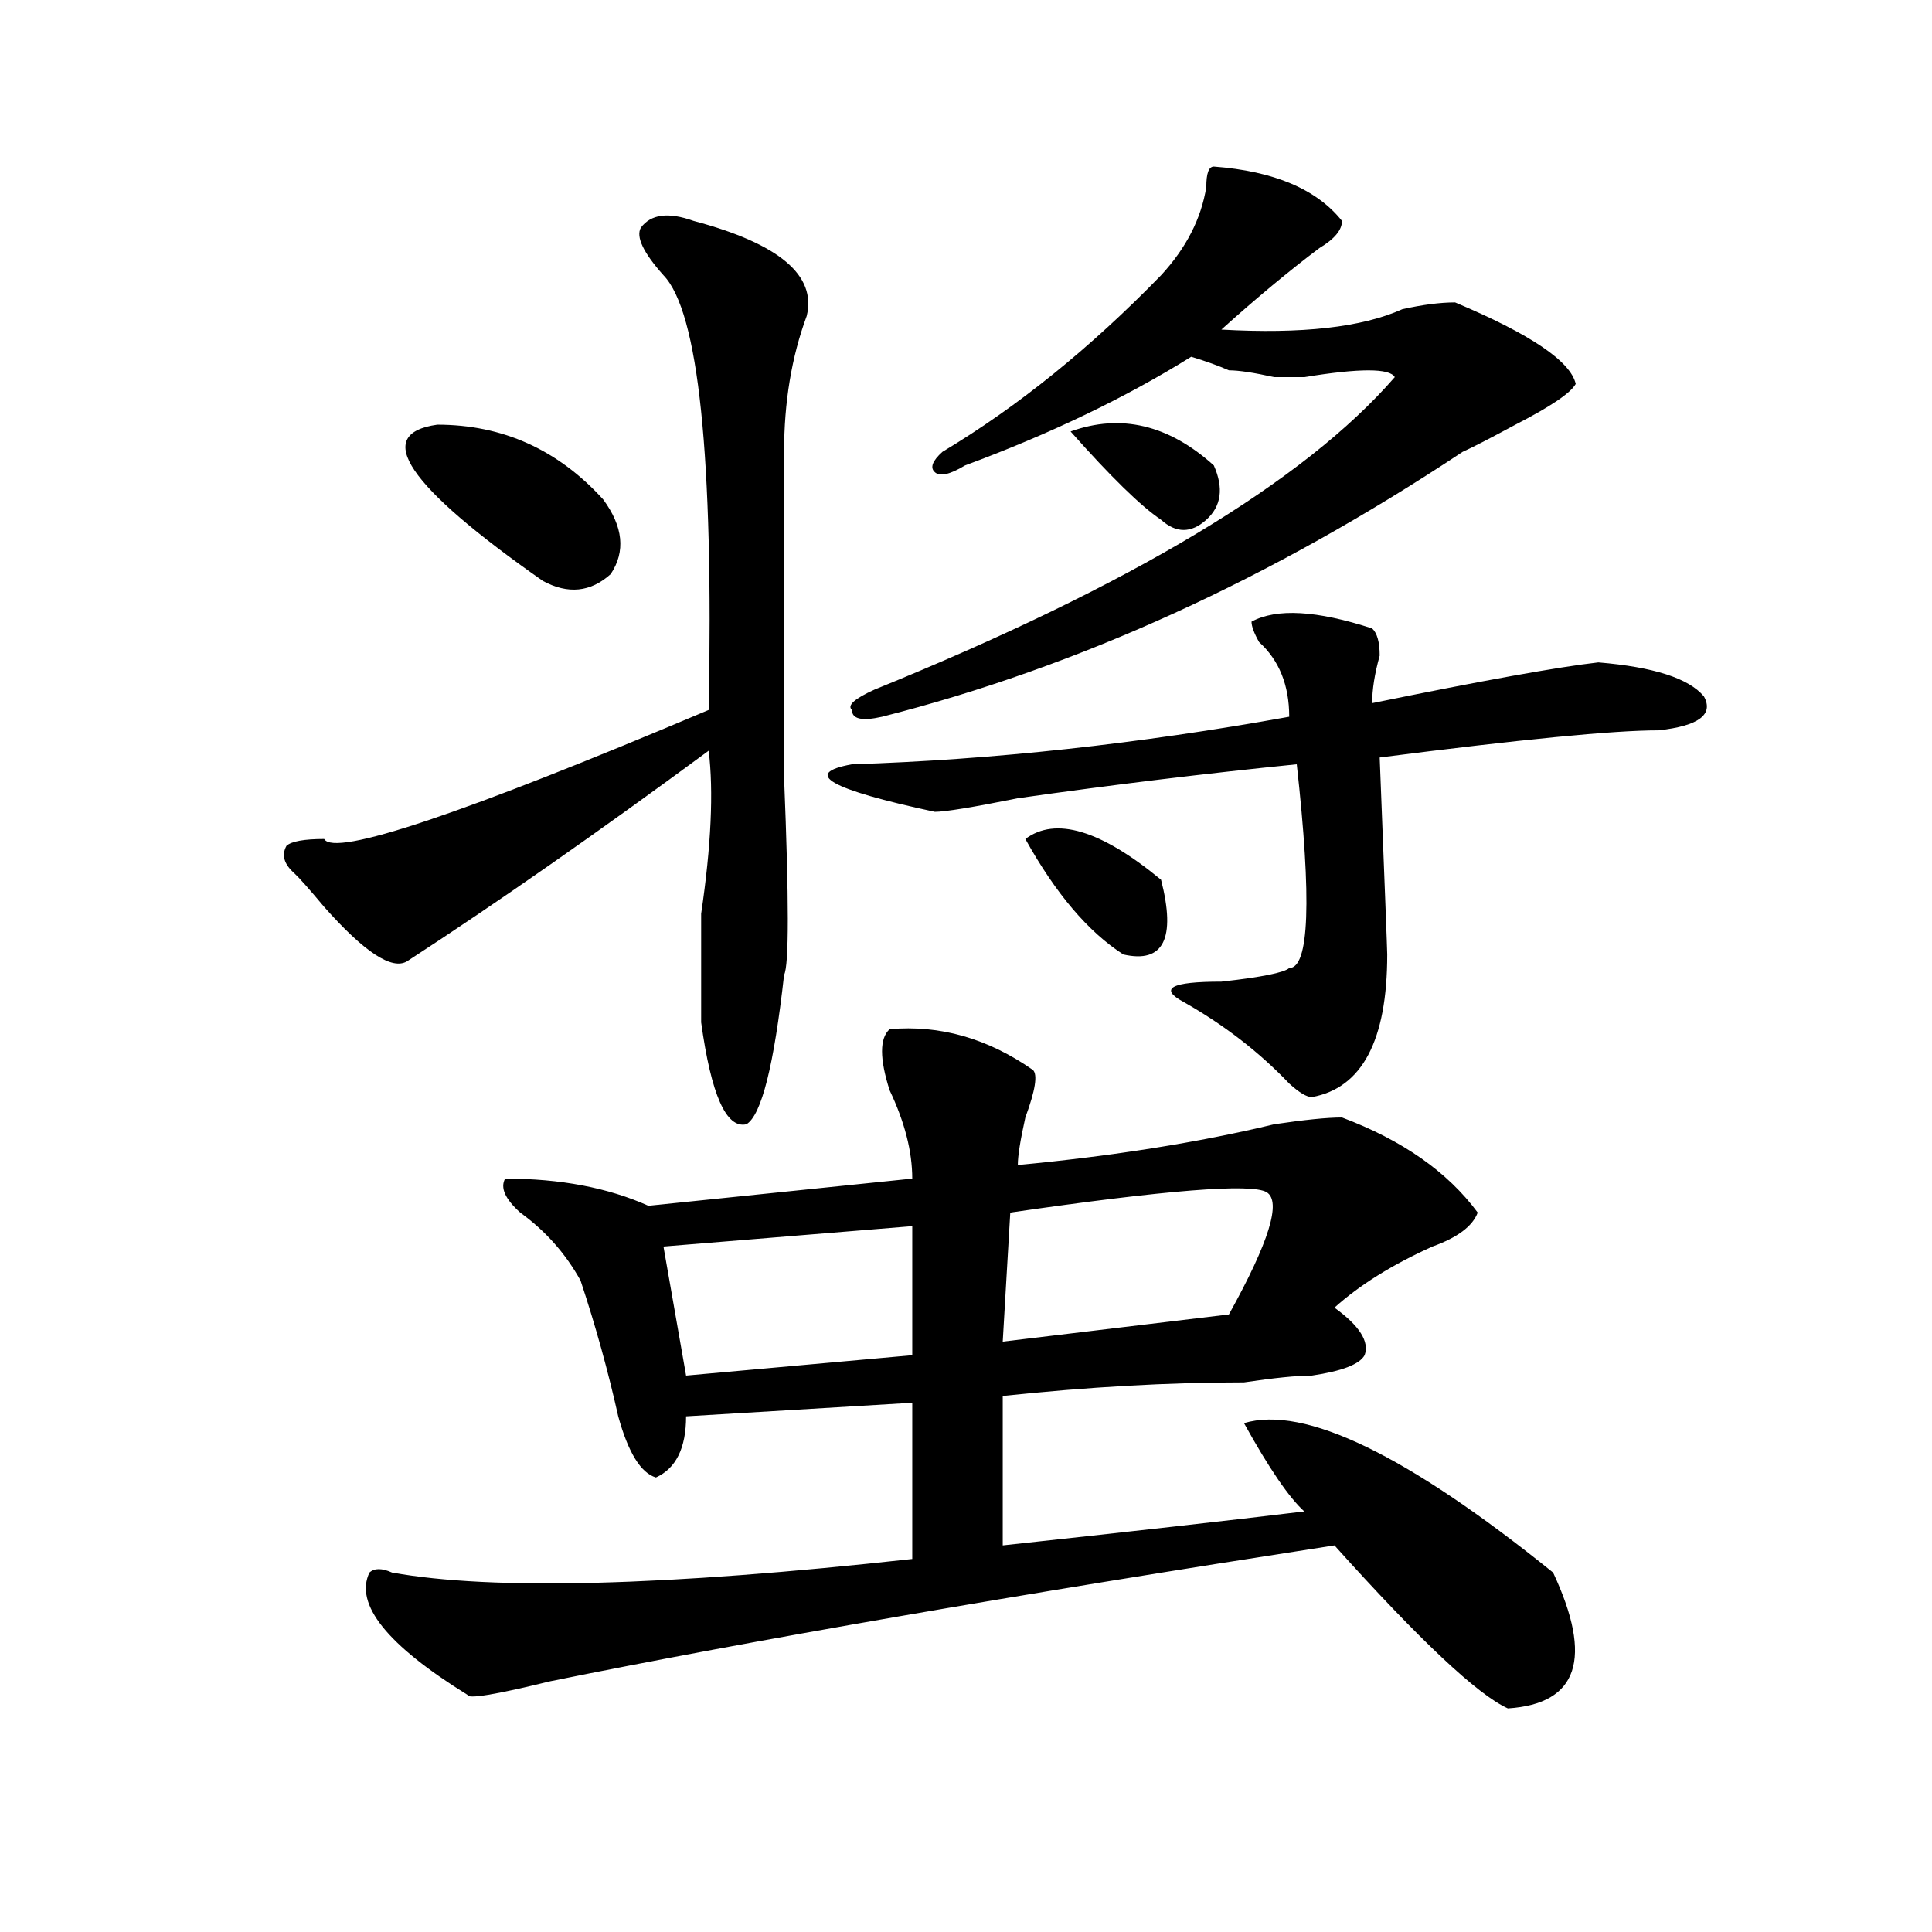 <?xml version="1.0" encoding="utf-8"?>
<!-- Generator: Adobe Illustrator 16.0.0, SVG Export Plug-In . SVG Version: 6.00 Build 0)  -->
<!DOCTYPE svg PUBLIC "-//W3C//DTD SVG 1.1//EN" "http://www.w3.org/Graphics/SVG/1.1/DTD/svg11.dtd">
<svg version="1.1" id="图层_1" xmlns="http://www.w3.org/2000/svg" xmlns:xlink="http://www.w3.org/1999/xlink" x="0px" y="0px"
	 width="1000px" height="1000px" viewBox="0 0 1000 1000" enable-background="new 0 0 1000 1000" xml:space="preserve">
<path d="M359.016,114.344c44.206,11.755,63.718,28.125,58.535,49.219c-7.805,21.094-11.707,44.55-11.707,70.313
	c0,46.911,0,103.161,0,168.75c2.561,63.281,2.561,97.284,0,101.953c-5.244,46.911-11.707,72.675-19.512,77.344
	c-10.427,2.362-18.231-15.216-23.414-52.734c0-11.7,0-30.433,0-56.25c5.183-35.156,6.463-63.281,3.902-84.375
	c-57.255,42.188-109.266,78.552-156.094,108.984c-7.805,4.724-22.134-4.669-42.926-28.125c-7.805-9.339-13.049-15.216-15.609-17.578
	c-5.244-4.669-6.524-9.339-3.902-14.063c2.561-2.308,9.085-3.516,19.512-3.516c5.183,9.394,71.523-12.854,199.02-66.797
	c2.561-131.231-5.244-206.214-23.414-225c-10.427-11.7-14.329-19.886-11.707-24.609
	C336.883,110.828,345.968,109.675,359.016,114.344z M764.86,627.625c-2.622,7.031-10.427,12.909-23.414,17.578
	c-20.853,9.394-37.743,19.94-50.73,31.641c12.988,9.394,18.17,17.578,15.609,24.609c-2.622,4.724-11.707,8.239-27.316,10.547
	c-7.805,0-19.512,1.208-35.121,3.516c-39.023,0-80.669,2.362-124.875,7.031v77.344c64.998-7.031,117.07-12.854,156.094-17.578
	c-7.805-7.031-18.231-22.247-31.219-45.703c31.219-9.339,84.51,16.425,159.996,77.344c20.792,44.494,12.988,67.95-23.414,70.313
	c-15.609-7.031-45.548-35.156-89.754-84.375c-166.52,25.763-301.822,49.219-405.844,70.313c-28.658,7.031-42.926,9.338-42.926,7.031
	c-41.645-25.818-58.535-46.912-50.73-63.281c2.561-2.362,6.463-2.362,11.707,0c52.011,9.338,141.765,7.031,269.262-7.031v-80.859
	l-117.07,7.031c0,16.425-5.244,26.972-15.609,31.641c-7.805-2.308-14.329-12.854-19.512-31.641
	c-5.244-23.401-11.707-46.856-19.512-70.313c-7.805-14.063-18.231-25.763-31.219-35.156c-7.805-7.031-10.427-12.854-7.805-17.578
	c28.597,0,53.291,4.724,74.145,14.063l136.582-14.063c0-14.063-3.902-29.278-11.707-45.703c-5.244-16.37-5.244-26.917,0-31.641
	c25.975-2.308,50.73,4.724,74.145,21.094c2.561,2.362,1.281,10.547-3.902,24.609c-2.622,11.755-3.902,19.94-3.902,24.609
	c49.389-4.669,93.656-11.7,132.68-21.094c15.609-2.308,27.316-3.516,35.121-3.516C725.836,590.161,749.25,606.531,764.86,627.625z
	 M226.336,219.813c33.78,0,62.438,12.909,85.852,38.672c10.365,14.063,11.707,26.972,3.902,38.672
	c-10.427,9.394-22.134,10.547-35.121,3.516C210.727,251.453,192.496,224.536,226.336,219.813z M472.184,634.656l-128.777,10.547
	L355.114,712l117.07-10.547V634.656z M710.227,325.281c2.561,2.362,3.902,7.031,3.902,14.063
	c-2.622,9.394-3.902,17.578-3.902,24.609c57.194-11.7,96.217-18.731,117.07-21.094c28.597,2.362,46.828,8.239,54.633,17.578
	c5.183,9.394-2.622,15.271-23.414,17.578c-23.414,0-71.584,4.724-144.387,14.063c2.561,65.644,3.902,99.646,3.902,101.953
	c0,44.55-13.049,69.159-39.023,73.828c-2.622,0-6.524-2.308-11.707-7.031c-15.609-16.37-33.841-30.433-54.633-42.188
	c-13.049-7.031-6.524-10.547,19.512-10.547c20.792-2.308,32.499-4.669,35.121-7.031c10.365,0,11.707-35.156,3.902-105.469
	c-46.828,4.724-94.998,10.547-144.387,17.578c-23.414,4.724-37.743,7.031-42.926,7.031c-54.633-11.7-68.962-19.886-42.926-24.609
	c72.803-2.308,148.289-10.547,226.336-24.609c0-16.37-5.244-29.278-15.609-38.672c-2.622-4.669-3.902-8.185-3.902-10.547
	C660.777,314.734,681.569,315.942,710.227,325.281z M628.278,86.219c31.219,2.362,53.291,11.755,66.34,28.125
	c0,4.724-3.902,9.394-11.707,14.063c-15.609,11.755-32.56,25.817-50.73,42.188c41.584,2.362,72.803-1.153,93.656-10.547
	c10.365-2.308,19.512-3.516,27.316-3.516c39.023,16.425,59.816,30.487,62.438,42.188c-2.622,4.724-13.049,11.755-31.219,21.094
	c-13.049,7.031-22.134,11.755-27.316,14.063c-98.9,65.644-199.02,111.347-300.48,137.109c-10.427,2.362-15.609,1.208-15.609-3.516
	c-2.622-2.308,1.281-5.823,11.707-10.547c132.68-53.888,222.434-107.776,269.262-161.719c-2.622-4.669-18.231-4.669-46.828,0
	c-7.805,0-13.049,0-15.609,0c-10.427-2.308-18.231-3.516-23.414-3.516c-5.244-2.308-11.707-4.669-19.512-7.031
	c-33.841,21.094-72.864,39.88-117.07,56.25c-7.805,4.724-13.049,5.878-15.609,3.516c-2.622-2.308-1.342-5.823,3.902-10.547
	c39.023-23.401,76.705-53.888,113.168-91.406c12.988-14.063,20.792-29.278,23.414-45.703
	C624.375,89.734,625.656,86.219,628.278,86.219z M655.594,617.078c-7.805-4.669-52.072-1.153-132.68,10.547l-3.902,66.797
	l117.07-14.063C656.875,642.896,663.399,621.802,655.594,617.078z M530.719,434.266c15.609-11.7,39.023-4.669,70.242,21.094
	c7.805,30.487,1.281,43.396-19.512,38.672C563.219,482.331,546.329,462.391,530.719,434.266z M628.278,240.906
	c5.183,11.755,3.902,21.094-3.902,28.125s-15.609,7.031-23.414,0c-10.427-7.031-26.036-22.247-46.828-45.703
	C580.108,213.989,604.864,219.813,628.278,240.906z"/>
</svg>
